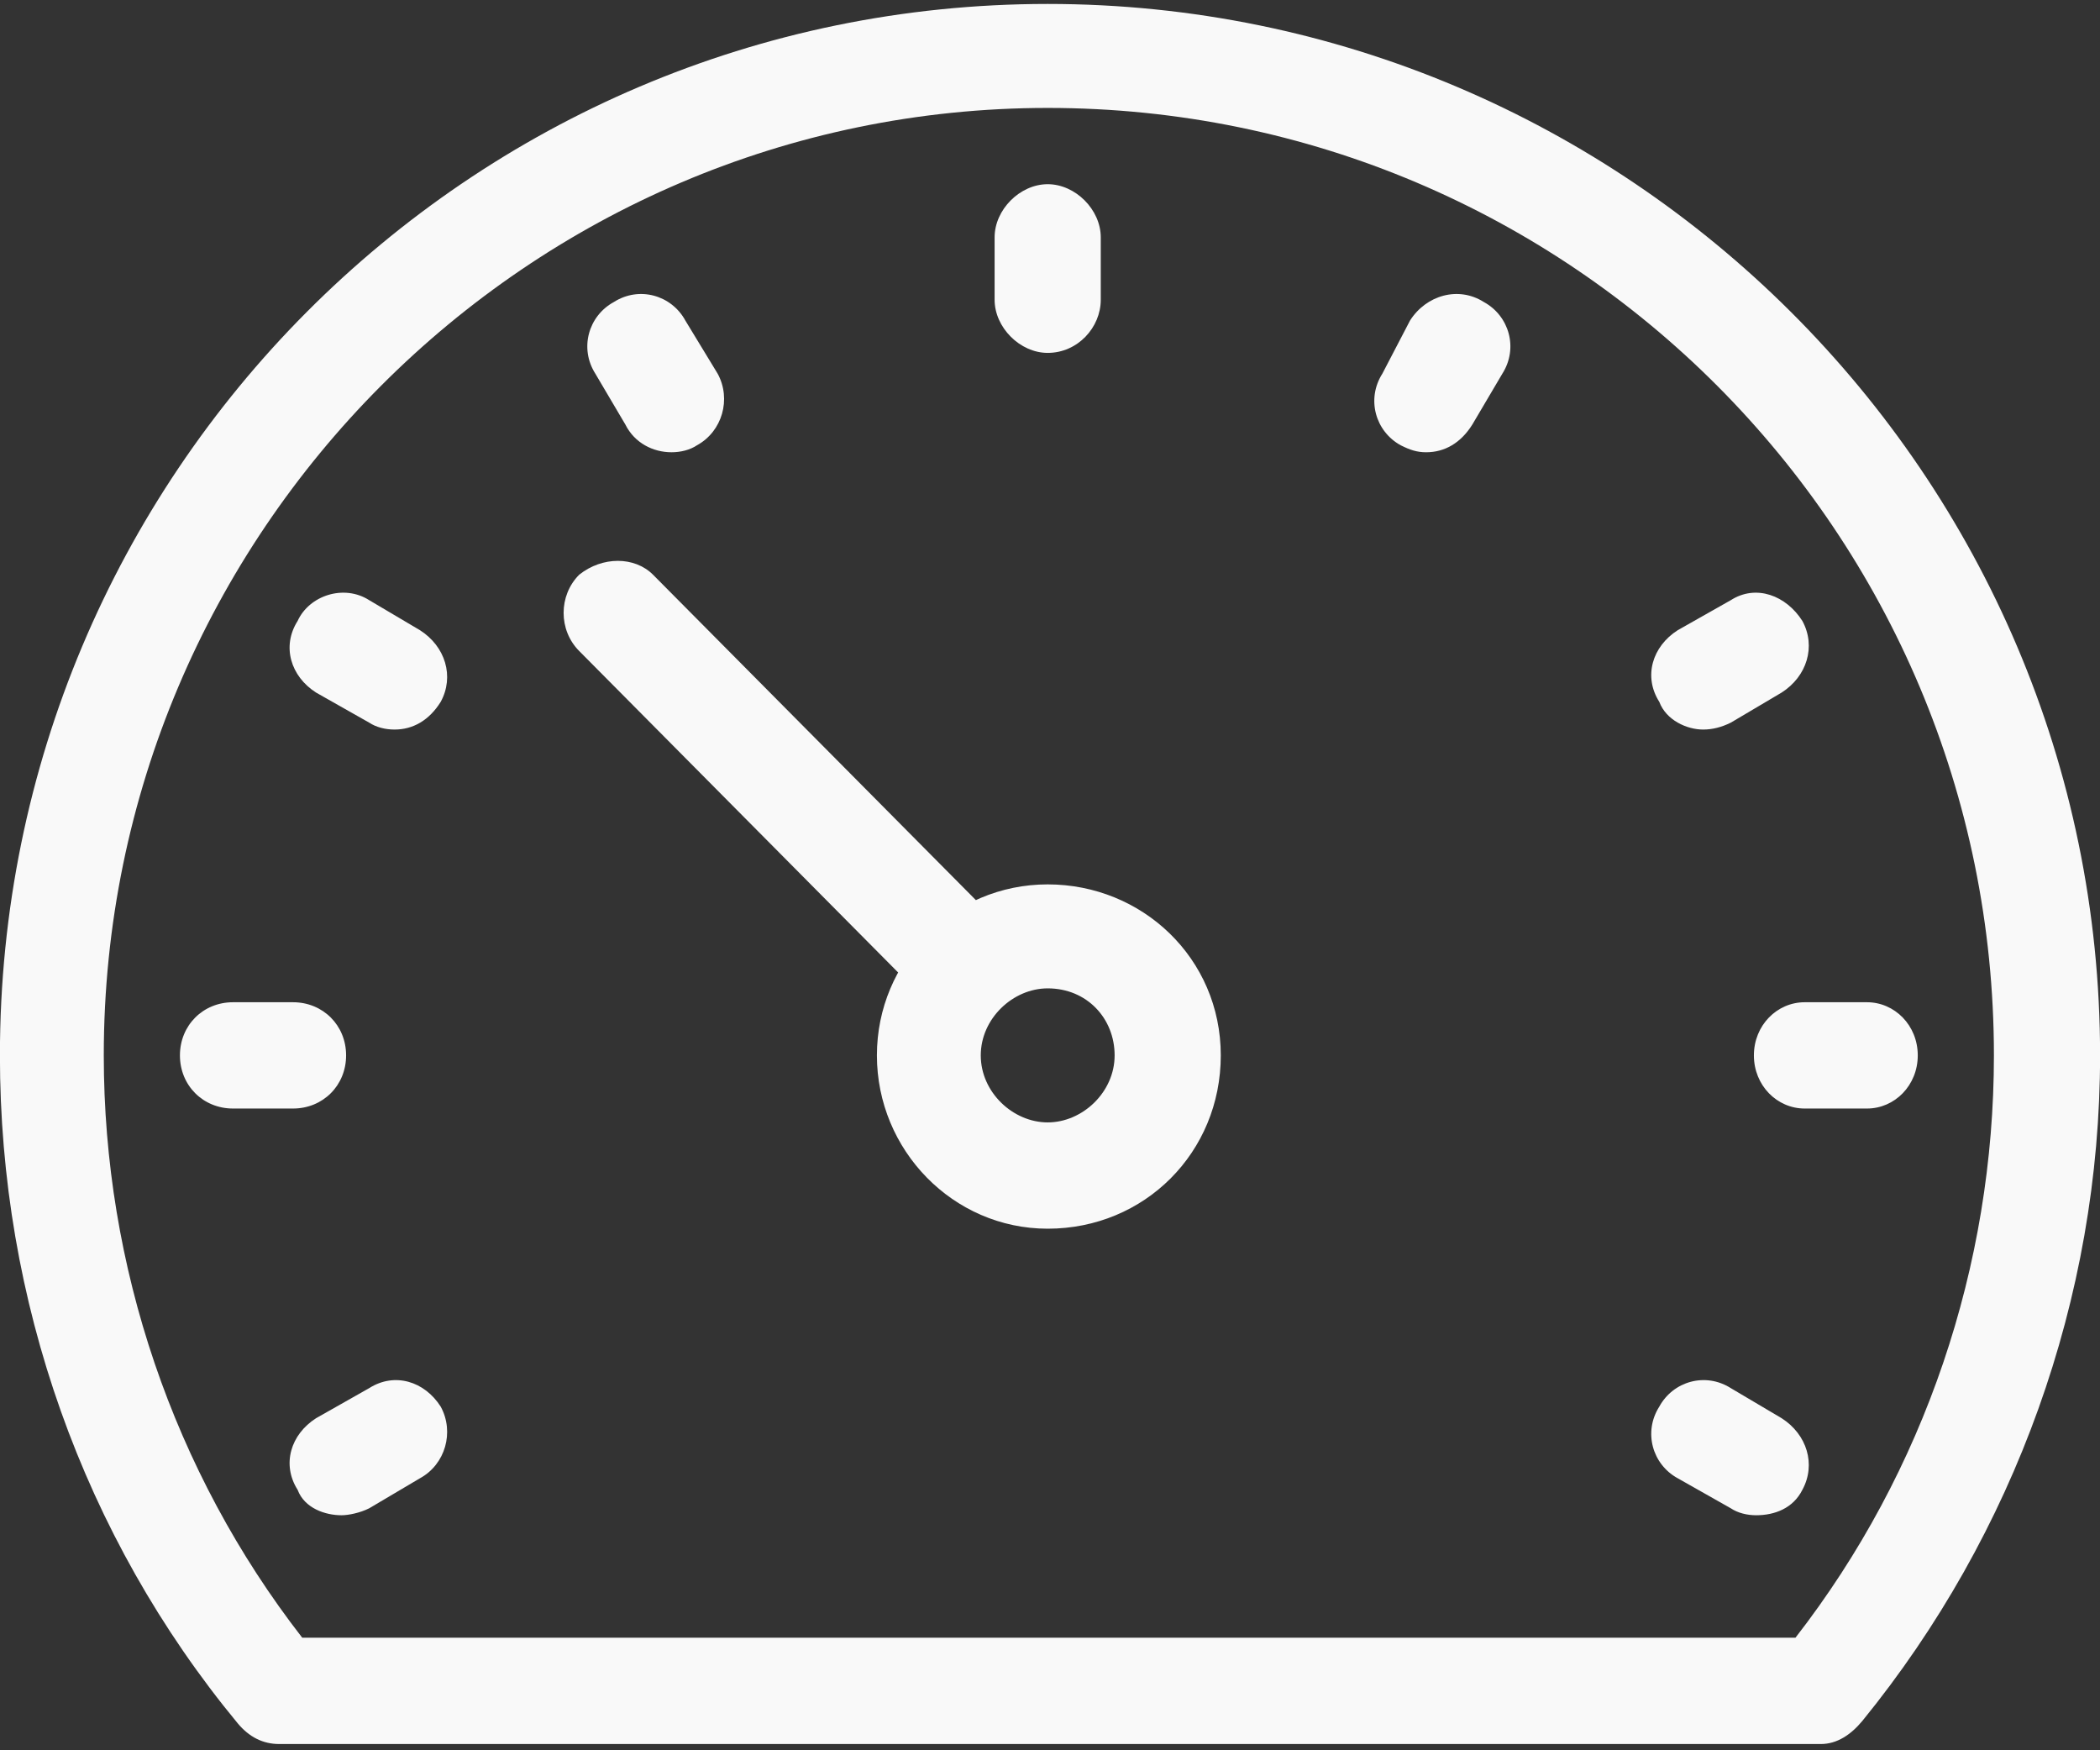 <svg viewBox="0 0 132 110" version="1.1" xmlns="http://www.w3.org/2000/svg" xmlns:xlink="http://www.w3.org/1999/xlink">
    <rect x="0" y="0" width="132" height="110" fill="#333333" stroke="none"/>
    <g id="Design" stroke="none" stroke-width="1" fill="none" fill-rule="evenodd">
        <g id="Design-creatie" transform="translate(-342, -1550)">
            <g id="icon/speed" transform="translate(340, 1546)" fill="#F9F9F9">
                <g id="Shape">
                    <path d="M19.548,113.607 C18.532,113.607 17.662,113.171 16.937,112.3 C7.217,100.536 1.995,85.722 1.995,70.328 C1.995,33.875 31.443,4.248 67.855,4.248 C104.267,4.248 134.005,33.875 134.005,70.328 C134.005,85.577 128.638,100.391 119.063,112.154 C118.338,113.026 117.468,113.607 116.452,113.607 L19.548,113.607 C19.548,113.607 19.548,113.607 19.548,113.607 Z M67.855,10.783 C35.215,10.783 8.523,37.506 8.523,70.328 C8.523,83.544 12.875,96.47 20.998,106.926 L114.857,106.926 C122.98,96.47 127.332,83.544 127.332,70.328 C127.332,37.506 100.785,10.783 67.855,10.783 Z M67.855,81.22 C61.907,81.22 57.12,76.282 57.12,70.328 C57.12,64.374 61.907,59.581 67.855,59.581 C73.803,59.581 78.735,64.228 78.735,70.328 C78.735,76.428 73.948,81.22 67.855,81.22 Z M67.855,66.116 C65.679,66.116 63.648,68.004 63.648,70.328 C63.648,72.652 65.679,74.54 67.855,74.54 C70.031,74.54 72.062,72.652 72.062,70.328 C72.062,68.004 70.321,66.116 67.855,66.116 Z M112.39,99.229 C111.81,99.229 111.23,99.084 110.795,98.793 L107.458,96.905 C105.862,96.034 105.282,94.001 106.298,92.403 C107.168,90.806 109.199,90.225 110.795,91.241 L113.986,93.129 C115.582,94.146 116.162,96.034 115.292,97.631 C114.711,98.793 113.551,99.229 112.39,99.229 Z M23.465,99.229 C22.449,99.229 21.143,98.793 20.708,97.631 C19.693,96.034 20.273,94.146 21.869,93.129 L25.205,91.241 C26.801,90.225 28.687,90.806 29.702,92.403 C30.573,94.001 29.993,96.034 28.397,96.905 L25.205,98.793 C24.625,99.084 23.9,99.229 23.465,99.229 Z M119.354,73.668 L115.437,73.668 C113.696,73.668 112.245,72.216 112.245,70.328 C112.245,68.44 113.696,66.988 115.437,66.988 L119.354,66.988 C121.094,66.988 122.545,68.44 122.545,70.328 C122.545,72.216 121.094,73.668 119.354,73.668 Z M20.418,73.668 L16.646,73.668 C14.761,73.668 13.31,72.216 13.31,70.328 C13.31,68.44 14.761,66.988 16.646,66.988 L20.418,66.988 C22.304,66.988 23.755,68.44 23.755,70.328 C23.755,72.216 22.304,73.668 20.418,73.668 Z M62.633,67.859 C61.617,67.859 60.892,67.423 60.166,66.842 L38.406,44.913 C37.101,43.606 37.101,41.427 38.406,40.12 C39.857,38.958 41.888,38.958 43.049,40.12 L64.954,62.195 C66.114,63.502 66.114,65.535 64.809,66.842 C64.373,67.423 63.358,67.859 62.633,67.859 Z M109.054,49.85 C108.038,49.85 106.733,49.27 106.298,48.108 C105.282,46.51 105.862,44.622 107.458,43.606 L110.795,41.718 C112.39,40.701 114.276,41.427 115.292,43.025 C116.162,44.622 115.582,46.51 113.986,47.527 L110.795,49.415 C110.214,49.705 109.634,49.85 109.054,49.85 Z M26.801,49.85 C26.221,49.85 25.641,49.705 25.205,49.415 L21.869,47.527 C20.273,46.51 19.693,44.622 20.708,43.025 C21.434,41.427 23.61,40.701 25.205,41.718 L28.397,43.606 C29.993,44.622 30.573,46.51 29.702,48.108 C28.977,49.27 27.962,49.85 26.801,49.85 Z M44.209,32.423 C43.049,32.423 41.888,31.842 41.308,30.68 L39.422,27.485 C38.406,25.887 38.987,23.854 40.582,22.983 C42.178,21.966 44.209,22.547 45.079,24.145 L47.11,27.485 C47.981,29.082 47.401,31.116 45.805,31.987 C45.37,32.278 44.789,32.423 44.209,32.423 Z M91.646,32.423 C91.066,32.423 90.63,32.278 90.05,31.987 C88.454,31.116 87.874,29.082 88.89,27.485 L90.63,24.145 C91.646,22.547 93.677,21.966 95.273,22.983 C96.868,23.854 97.449,25.887 96.433,27.485 L94.547,30.68 C93.822,31.842 92.806,32.423 91.646,32.423 Z M67.855,26.178 C66.114,26.178 64.518,24.58 64.518,22.838 L64.518,18.916 C64.518,17.174 66.114,15.576 67.855,15.576 C69.596,15.576 71.191,17.174 71.191,18.916 L71.191,22.838 C71.191,24.58 69.741,26.178 67.855,26.178 Z" fill-rule="nonzero"></path>
                </g>
            </g>
        </g>
    </g>
</svg>